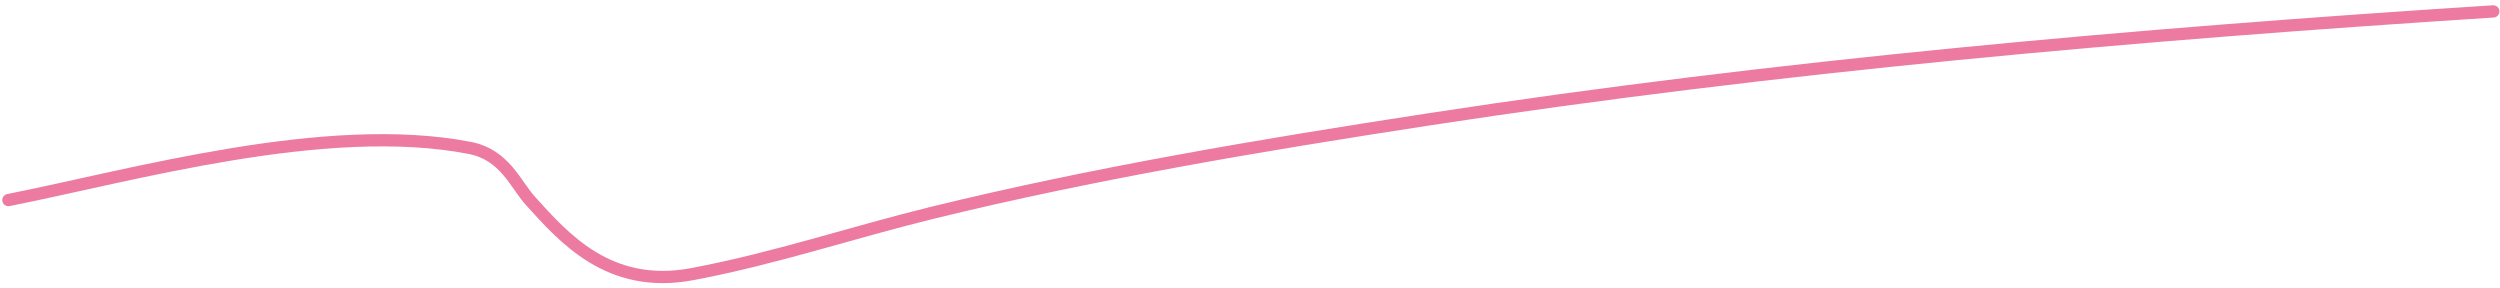 <svg width="408" height="47" viewBox="0 0 408 47" fill="none" xmlns="http://www.w3.org/2000/svg">
<path d="M1.37 32.654C21.631 28.621 53.268 19.585 76.698 24.146C82.38 25.252 84.164 30.137 86.553 32.769C91.981 38.75 99.353 47.311 112.983 44.738C126.531 42.181 139.012 37.951 152.023 34.761C178.145 28.355 205.628 23.707 233.314 19.461C289.831 10.794 348.175 5.626 406.905 1.862" stroke="#EC7AA1" stroke-width="2" stroke-linecap="round"/>
</svg>

